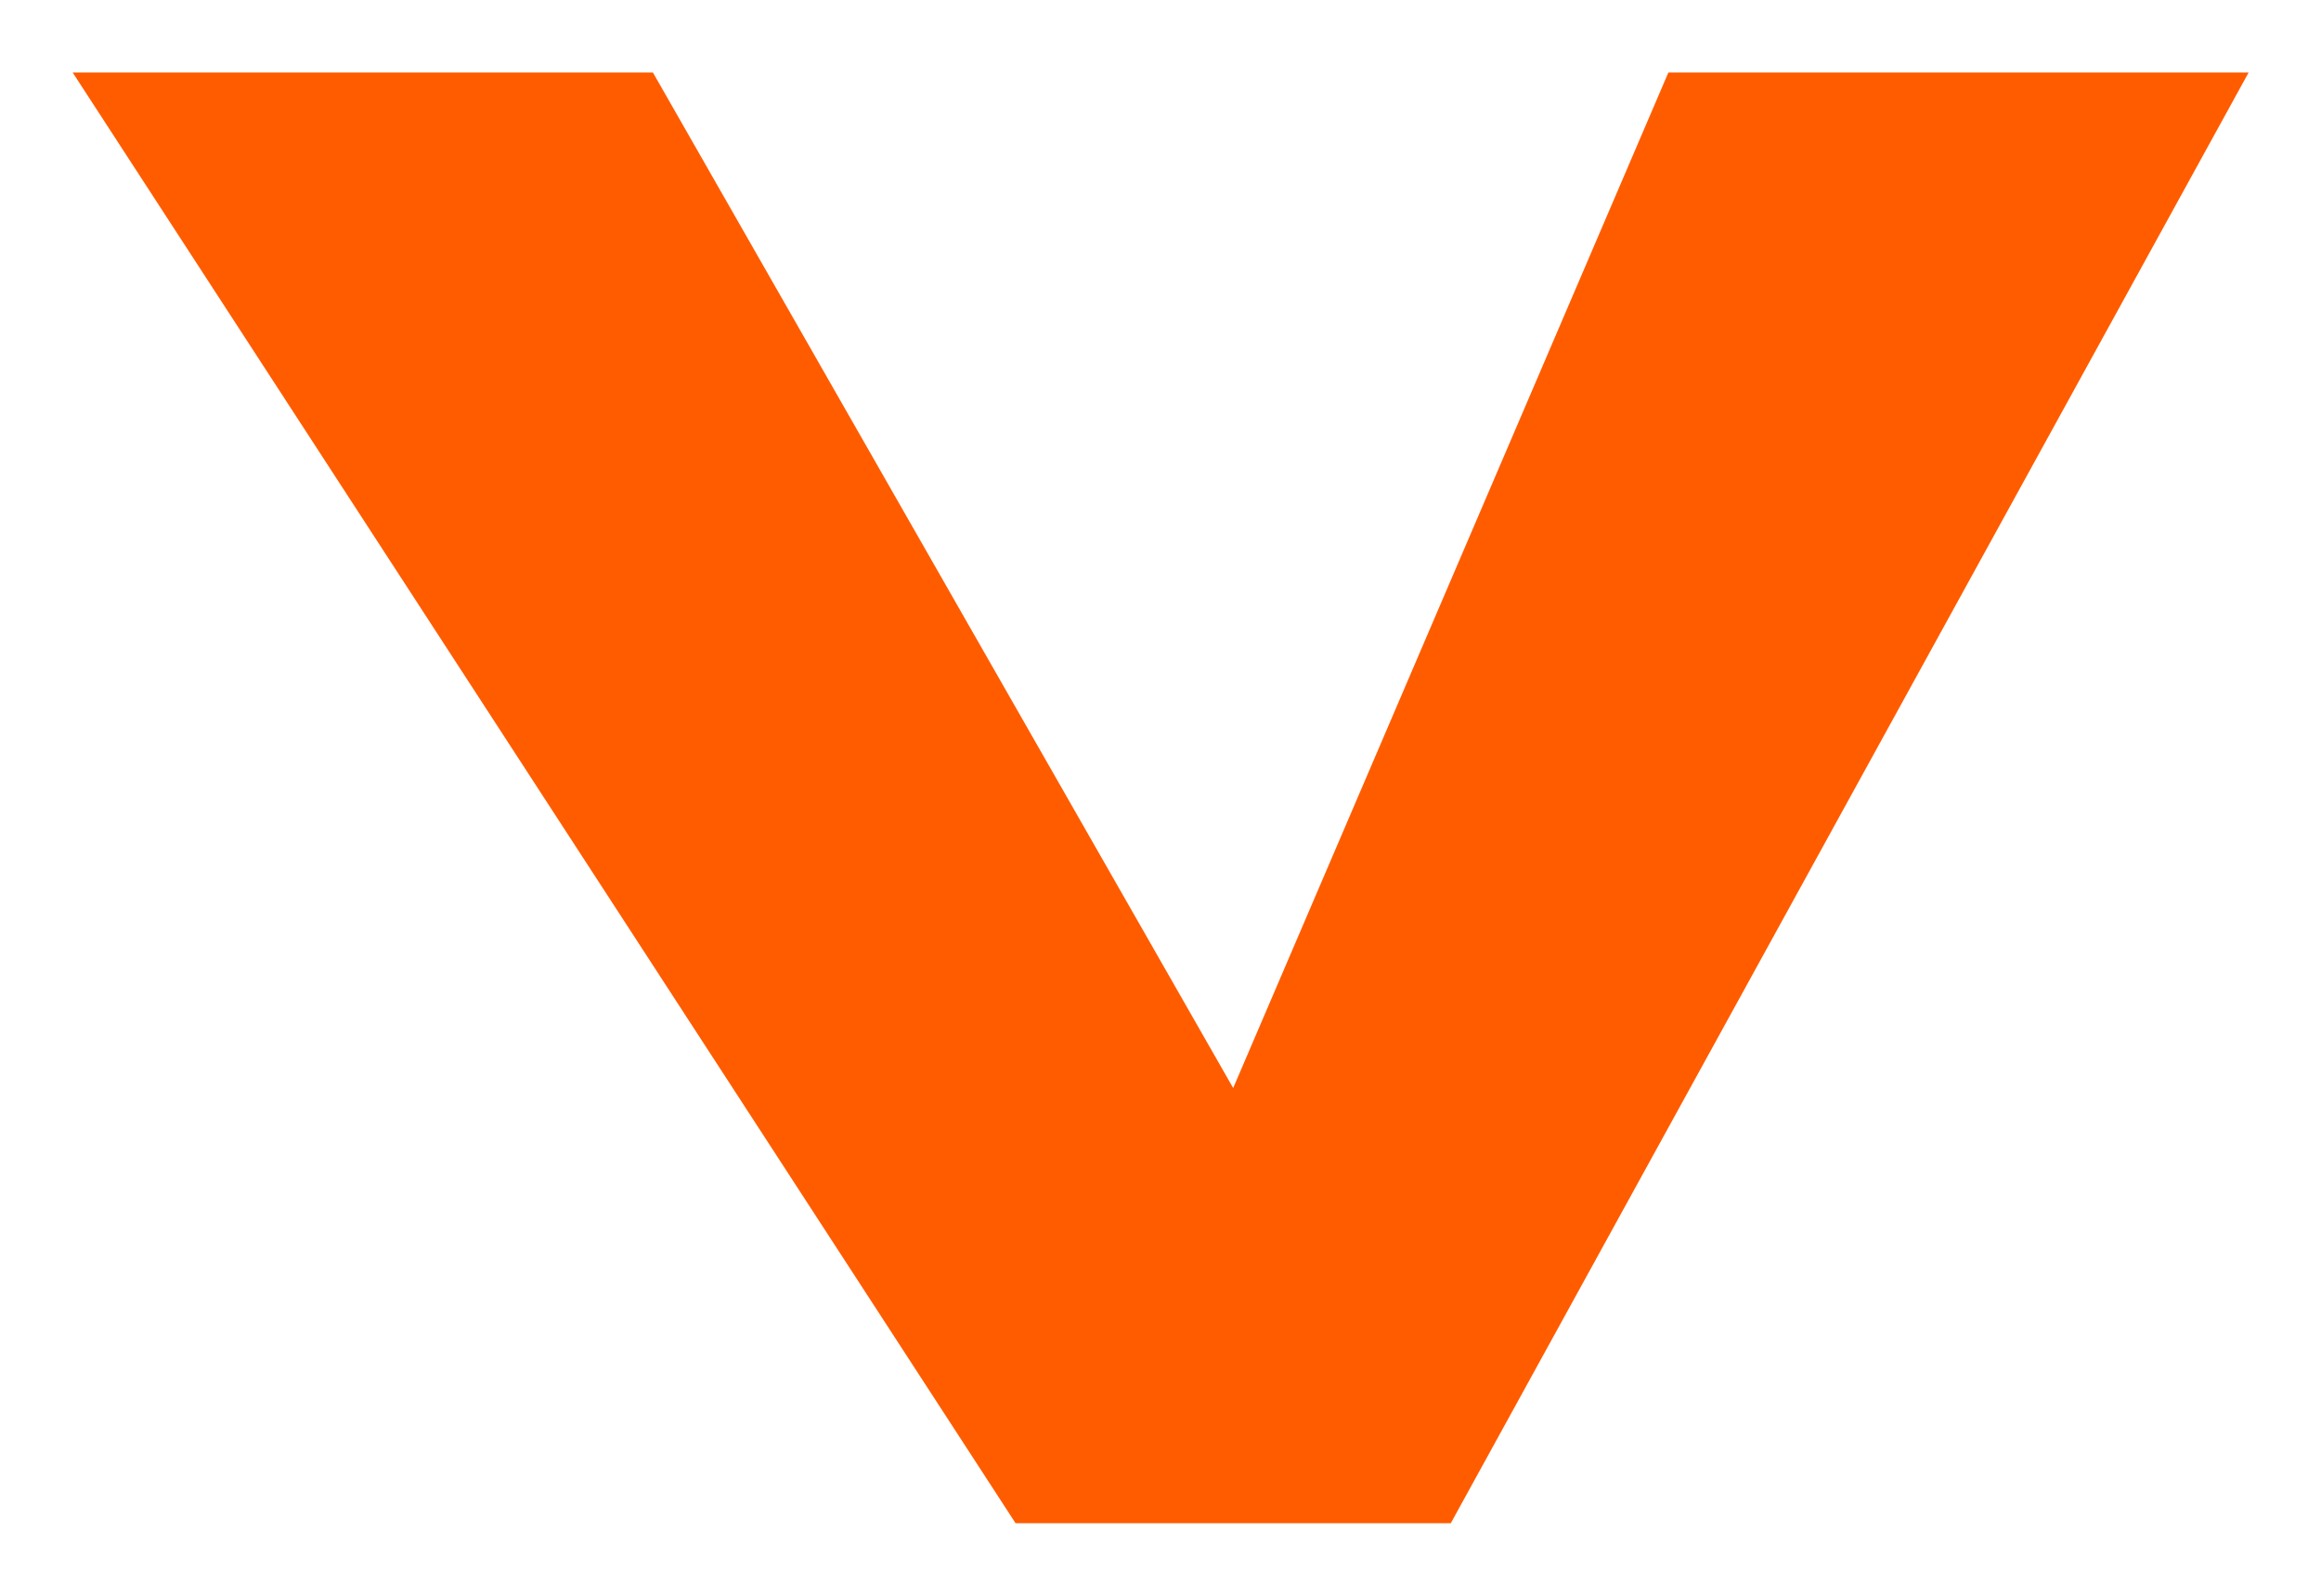 <svg width="16" height="11" viewBox="0 0 16 11" fill="none" xmlns="http://www.w3.org/2000/svg">
<path d="M11.501 0.5L15.501 0.5L10.001 10.5L7.001 10.5L0.501 0.5L4.501 0.5L8.501 7.5L11.501 0.5Z" fill="#FF5C00"/>
</svg>
